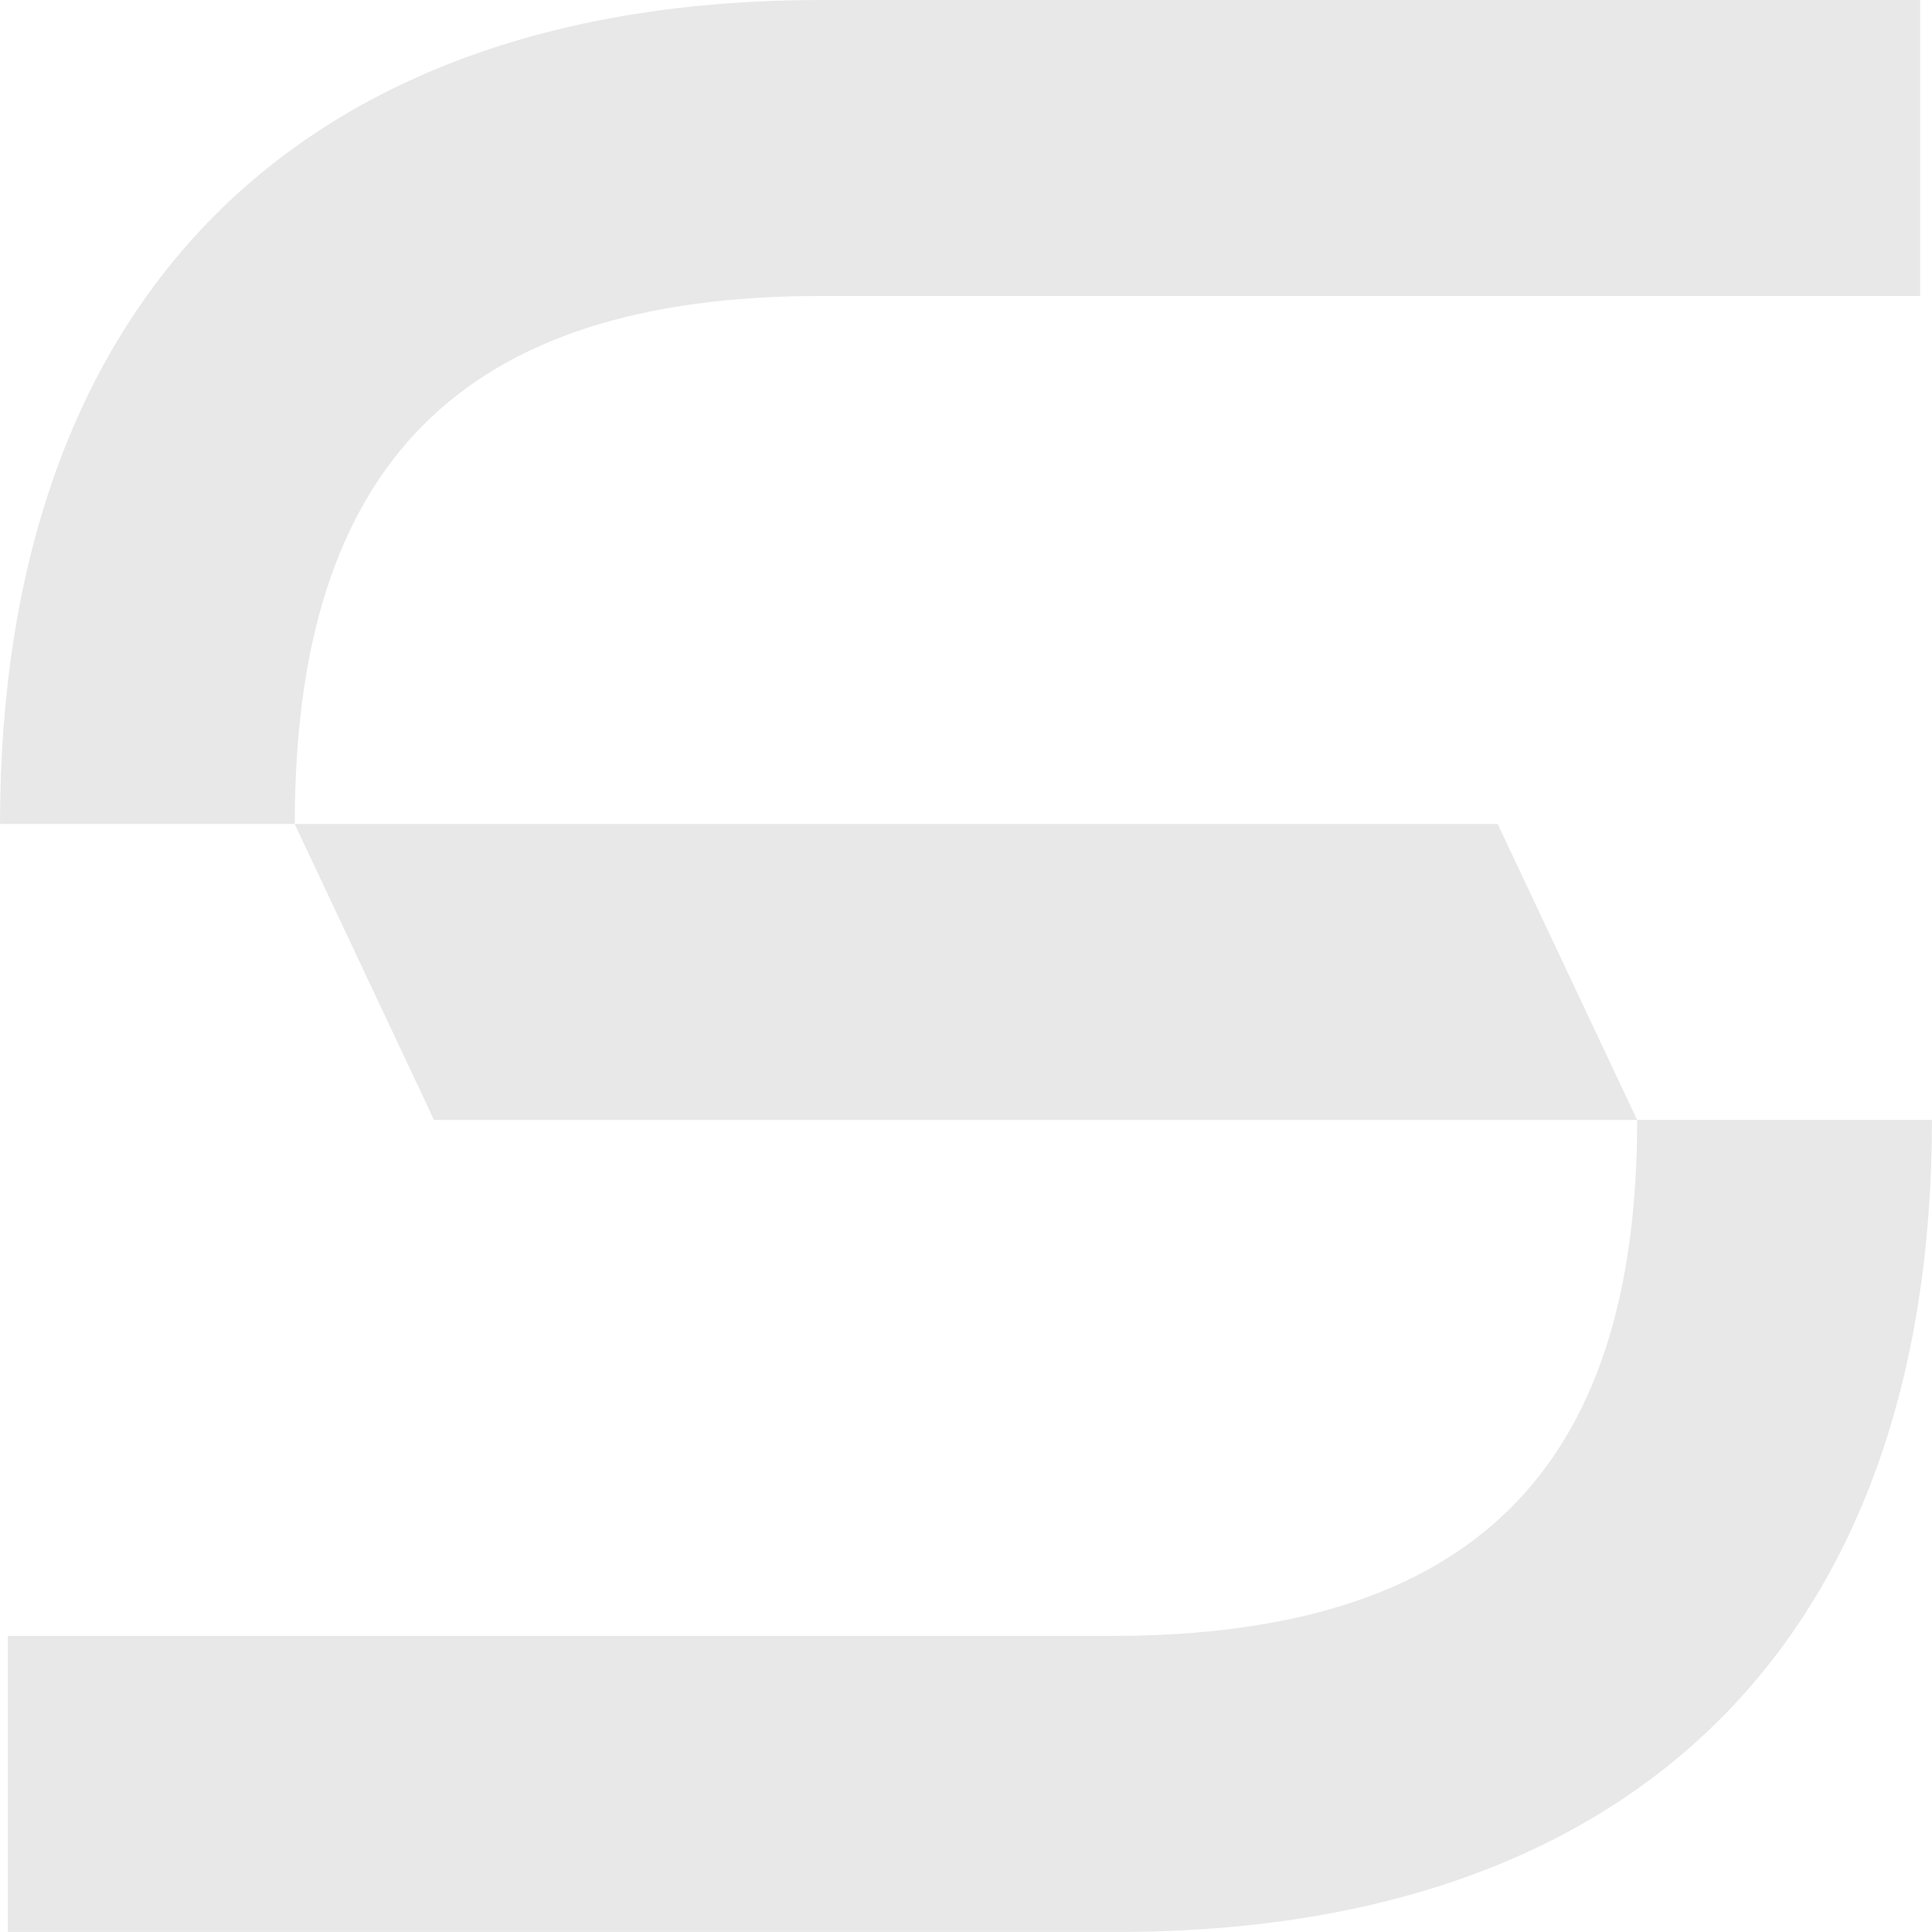 <svg width="40" height="40" viewBox="0 0 40 40" fill="none" xmlns="http://www.w3.org/2000/svg">
<path d="M16.991 6.128H39.755V0H16.991C6.186 0 0 6.211 0 17.06H6.103C6.103 9.607 9.568 6.128 16.991 6.128Z" fill="#E8E8E8"/>
<path d="M33.896 23.186C33.896 30.474 30.432 33.87 23.009 33.87H0.162V39.998H22.926C33.813 40.081 39.999 33.953 39.999 23.186H33.896Z" fill="#E8E8E8"/>
<path d="M8.986 23.187H33.895L31.008 17.059H6.1L8.986 23.187Z" fill="#E8E8E8"/>
</svg>
